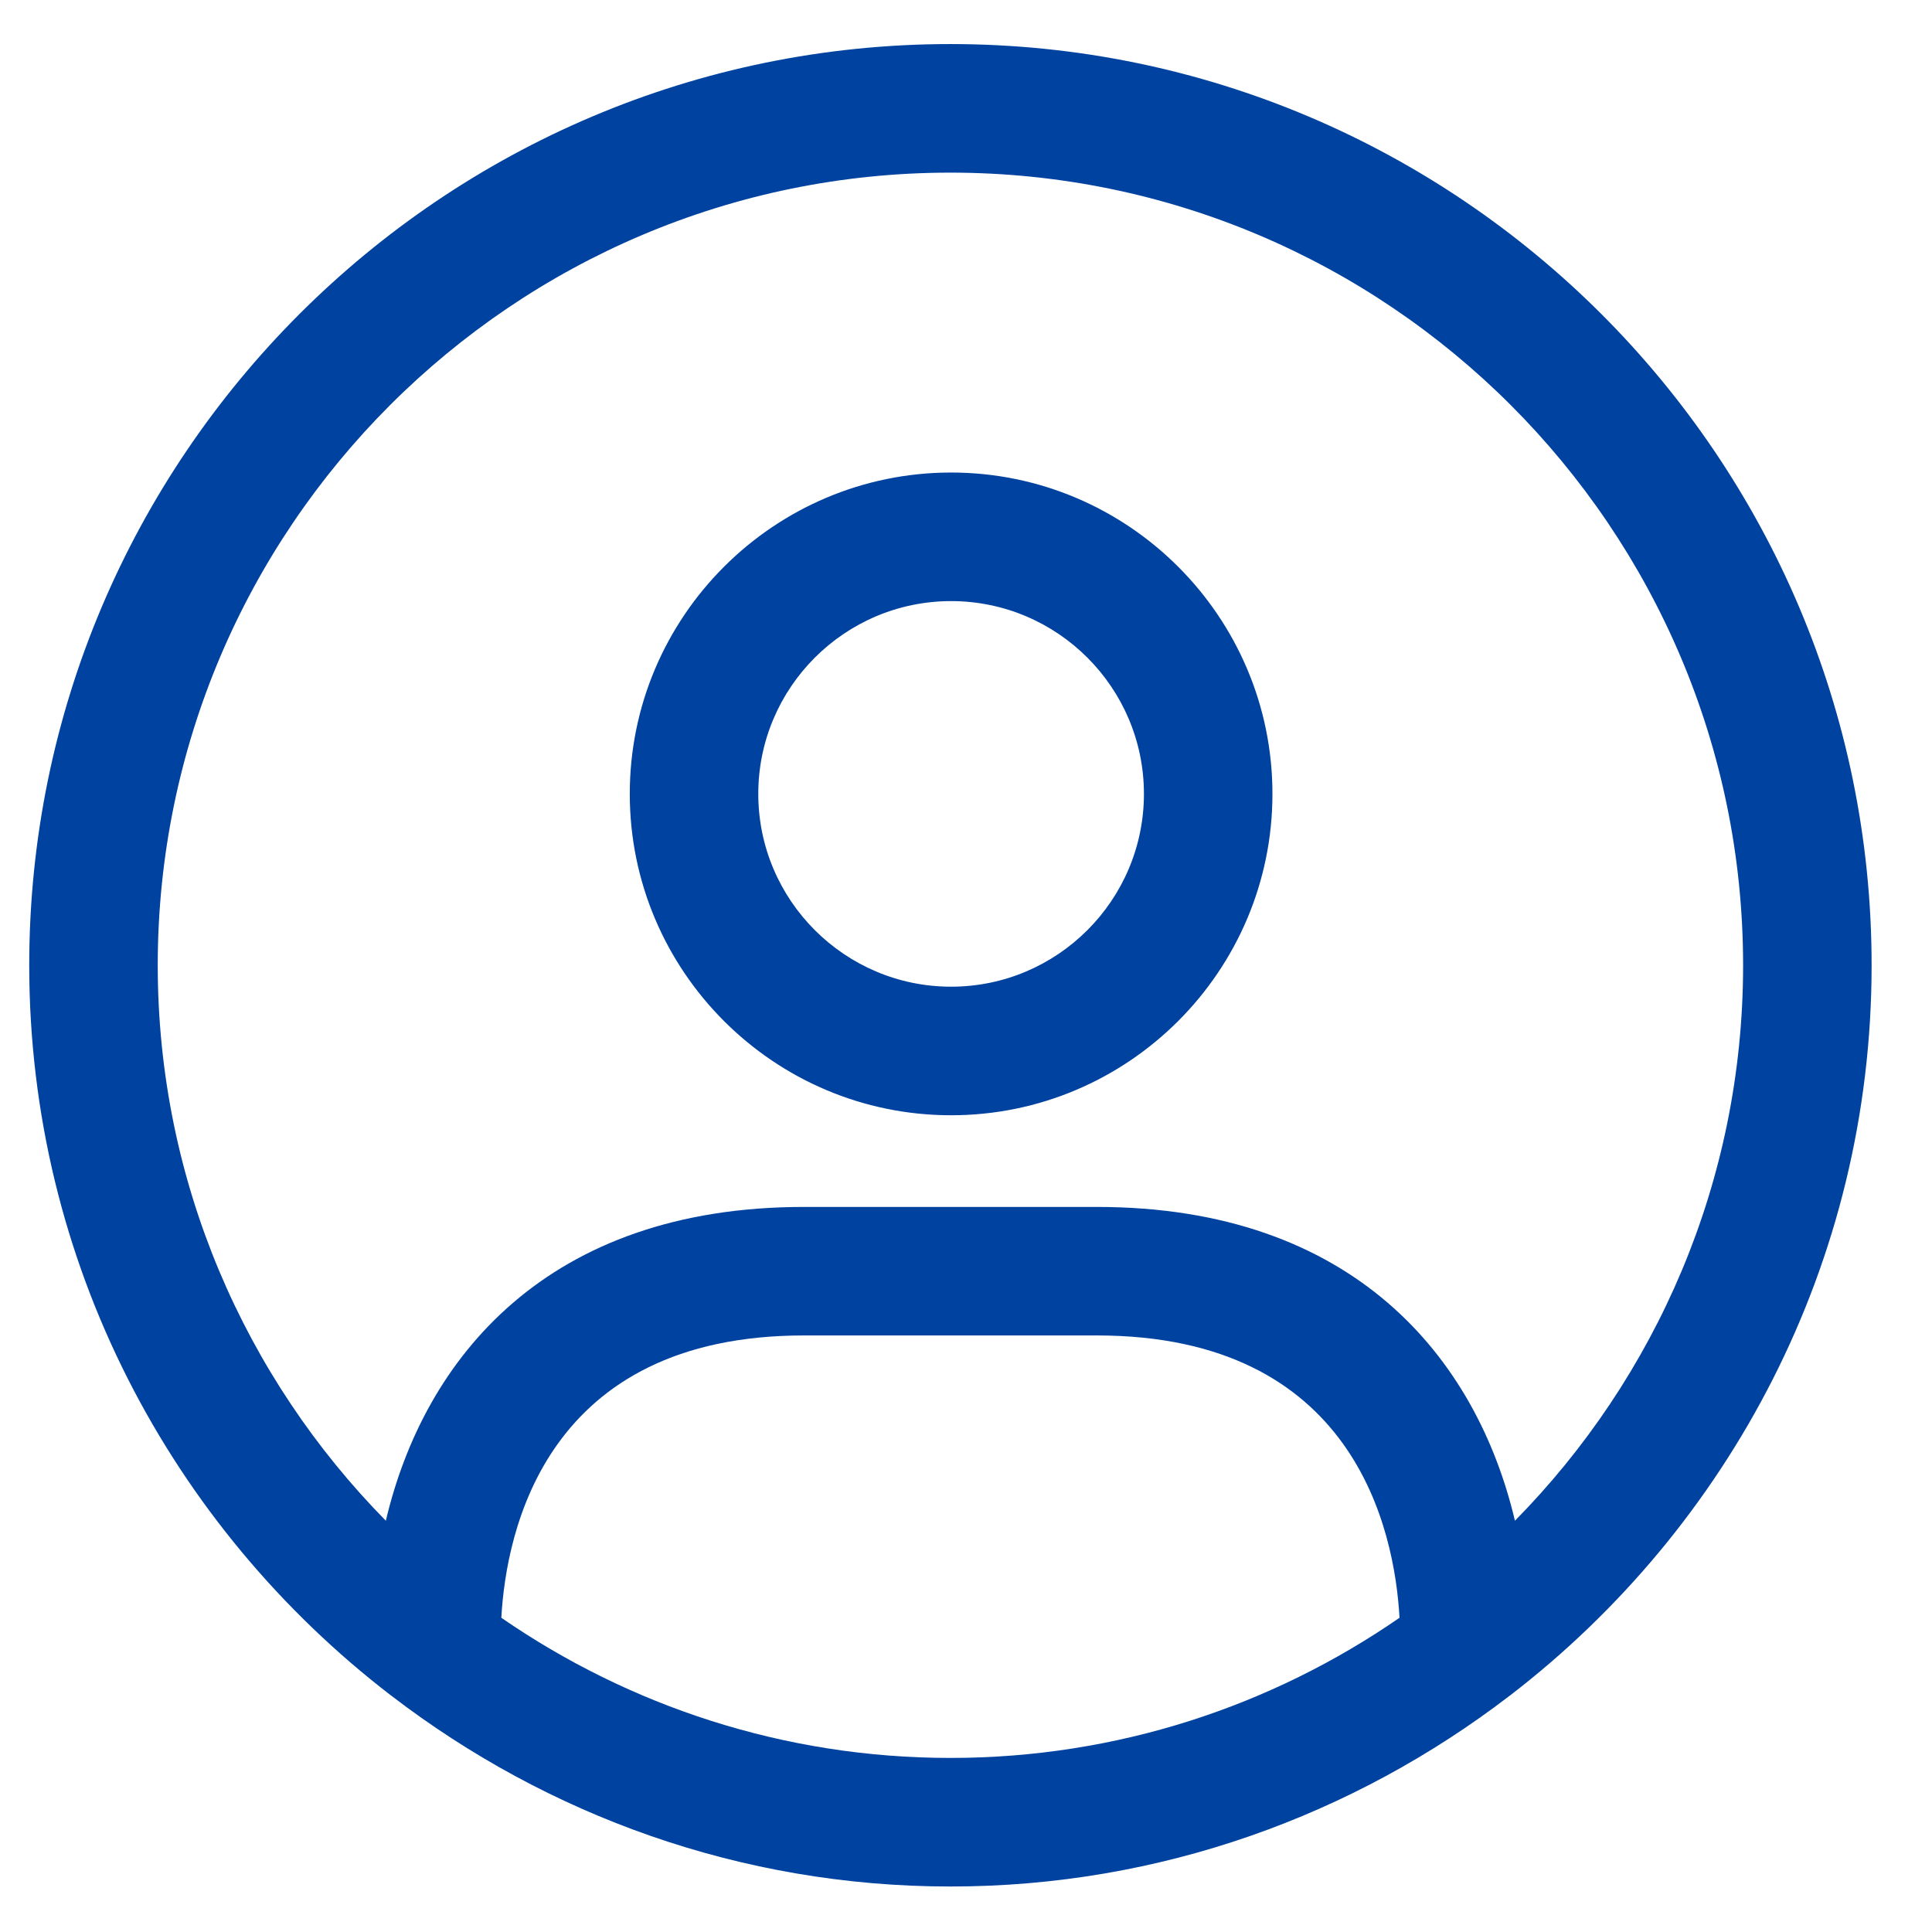 <svg width="31" height="31" viewBox="0 0 31 31" fill="none" xmlns="http://www.w3.org/2000/svg">
<path d="M30.031 15.488C30.031 7.337 23.401 0.707 15.25 0.707C7.099 0.707 0.469 7.337 0.469 15.488C0.469 20.259 2.75 24.497 6.27 27.202C6.275 27.207 6.284 27.21 6.289 27.216C8.779 29.123 11.88 30.27 15.251 30.27C18.623 30.27 21.724 29.123 24.214 27.216C24.219 27.21 24.227 27.207 24.233 27.202C27.75 24.497 30.031 20.259 30.031 15.488ZM2.531 15.488C2.531 8.474 8.236 2.77 15.25 2.77C22.264 2.77 27.969 8.474 27.969 15.488C27.969 18.957 26.569 22.105 24.308 24.401C23.691 21.787 21.715 19.366 17.601 19.366H12.899C8.785 19.366 6.807 21.787 6.191 24.401C3.931 22.105 2.531 18.957 2.531 15.488ZM8.044 25.958C8.123 24.547 8.768 21.428 12.899 21.428H17.601C21.732 21.428 22.377 24.547 22.456 25.958C20.406 27.374 17.924 28.207 15.25 28.207C12.576 28.207 10.094 27.372 8.044 25.958ZM15.261 17.895C18.103 17.895 20.417 15.582 20.417 12.738C20.417 9.895 18.103 7.582 15.261 7.582C12.419 7.582 10.105 9.895 10.105 12.738C10.105 15.582 12.418 17.895 15.261 17.895ZM15.261 9.645C16.966 9.645 18.355 11.032 18.355 12.738C18.355 14.445 16.966 15.832 15.261 15.832C13.556 15.832 12.167 14.445 12.167 12.738C12.167 11.032 13.556 9.645 15.261 9.645Z" fill="#0042A0"/>
</svg>
